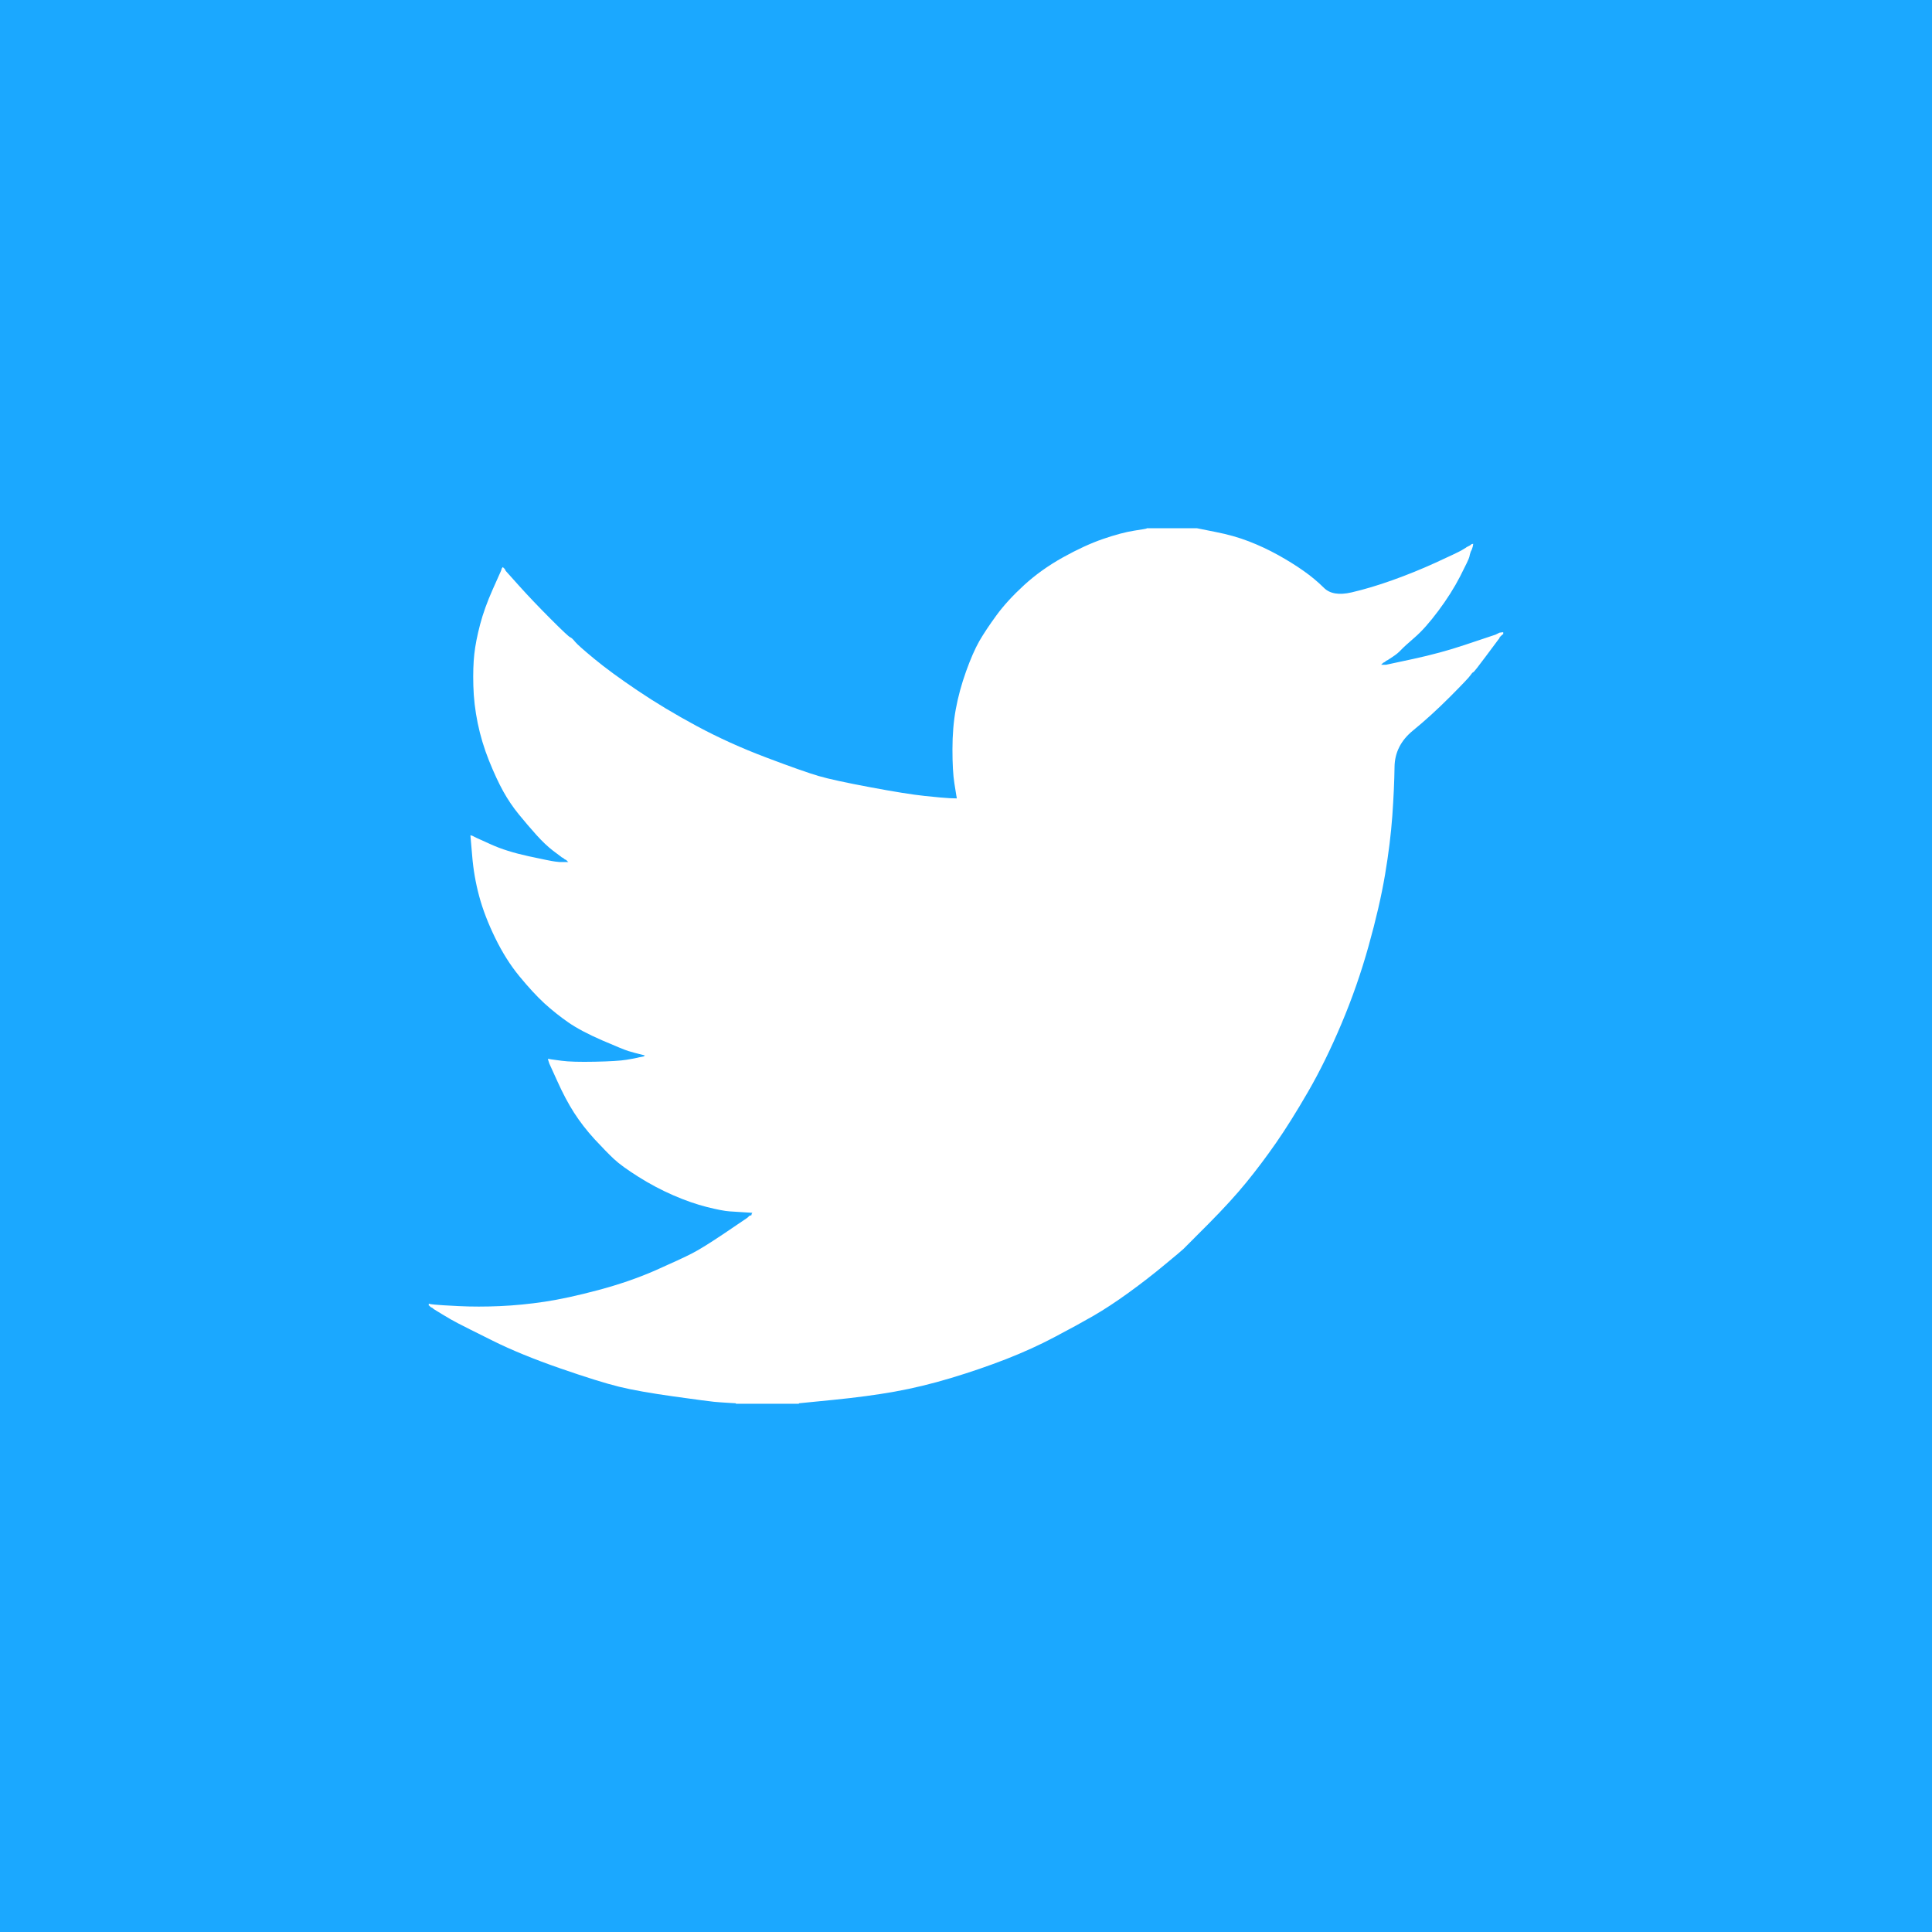 <svg width="68" height="68" viewBox="0 0 68 68" fill="none" xmlns="http://www.w3.org/2000/svg">
<rect width="68" height="68" fill="#1BA8FF"/>
<path d="M40.36 18.6V18.593H42.133L42.781 18.723C43.213 18.807 43.605 18.918 43.958 19.055C44.31 19.191 44.651 19.351 44.981 19.533C45.31 19.716 45.609 19.901 45.878 20.091C46.144 20.278 46.382 20.476 46.594 20.686C46.803 20.898 47.129 20.953 47.572 20.85C48.016 20.747 48.493 20.605 49.005 20.422C49.516 20.24 50.022 20.035 50.522 19.807C51.022 19.579 51.327 19.434 51.436 19.373C51.543 19.309 51.6 19.274 51.607 19.27L51.613 19.26L51.648 19.243L51.682 19.226L51.716 19.208L51.75 19.191L51.757 19.181L51.767 19.174L51.777 19.167L51.784 19.157L51.818 19.147L51.852 19.14L51.845 19.191L51.835 19.243L51.818 19.294L51.801 19.345L51.784 19.379L51.767 19.414L51.75 19.465C51.739 19.499 51.727 19.545 51.716 19.602C51.704 19.659 51.596 19.887 51.392 20.286C51.187 20.685 50.931 21.089 50.624 21.5C50.318 21.91 50.042 22.22 49.799 22.43C49.554 22.642 49.391 22.79 49.312 22.875C49.232 22.961 49.135 23.041 49.022 23.114L48.851 23.227L48.817 23.244L48.783 23.261L48.776 23.271L48.766 23.278L48.756 23.285L48.749 23.295L48.715 23.312L48.681 23.33L48.674 23.34L48.664 23.347L48.653 23.354L48.647 23.364L48.64 23.374L48.63 23.381L48.619 23.388L48.612 23.398H48.783L49.738 23.193C50.374 23.056 50.983 22.891 51.562 22.697L52.483 22.389L52.585 22.355L52.636 22.338L52.671 22.321L52.705 22.304L52.739 22.287L52.773 22.269L52.841 22.259L52.909 22.252V22.321L52.892 22.328L52.875 22.338L52.868 22.348L52.858 22.355L52.848 22.362L52.841 22.372L52.834 22.382L52.824 22.389L52.814 22.396L52.807 22.406L52.8 22.416L52.79 22.423L52.773 22.457L52.756 22.492L52.746 22.498C52.741 22.505 52.597 22.699 52.312 23.08C52.028 23.463 51.875 23.657 51.852 23.661C51.829 23.668 51.798 23.702 51.757 23.764C51.718 23.828 51.477 24.082 51.034 24.527C50.59 24.971 50.156 25.367 49.731 25.713C49.304 26.062 49.088 26.491 49.083 26.999C49.076 27.506 49.05 28.078 49.005 28.716C48.959 29.355 48.874 30.044 48.749 30.785C48.624 31.526 48.431 32.364 48.169 33.299C47.908 34.234 47.59 35.146 47.214 36.035C46.839 36.925 46.447 37.722 46.038 38.429C45.629 39.136 45.254 39.735 44.913 40.225C44.572 40.715 44.225 41.177 43.872 41.61C43.52 42.043 43.075 42.531 42.536 43.074C41.995 43.614 41.699 43.911 41.649 43.963C41.597 44.013 41.374 44.2 40.981 44.524C40.59 44.85 40.169 45.176 39.719 45.502C39.271 45.826 38.859 46.096 38.484 46.313C38.109 46.529 37.657 46.777 37.127 47.055C36.6 47.335 36.029 47.595 35.415 47.835C34.801 48.074 34.154 48.296 33.471 48.502C32.789 48.707 32.13 48.866 31.494 48.98C30.857 49.094 30.135 49.191 29.328 49.271L28.118 49.391V49.408H25.901V49.391L25.611 49.374C25.418 49.362 25.259 49.351 25.134 49.339C25.009 49.328 24.537 49.265 23.718 49.151C22.9 49.037 22.258 48.923 21.792 48.809C21.326 48.695 20.632 48.479 19.712 48.16C18.791 47.84 18.003 47.518 17.348 47.192C16.696 46.868 16.287 46.663 16.121 46.576C15.957 46.492 15.773 46.387 15.568 46.261L15.261 46.073L15.255 46.063L15.244 46.056L15.234 46.049L15.227 46.039L15.193 46.022L15.159 46.005L15.152 45.995L15.142 45.988L15.132 45.981L15.125 45.971L15.118 45.96L15.108 45.953H15.091V45.885L15.125 45.892L15.159 45.902L15.312 45.919C15.415 45.931 15.693 45.948 16.148 45.971C16.603 45.993 17.086 45.993 17.597 45.971C18.109 45.948 18.632 45.897 19.166 45.817C19.7 45.737 20.331 45.6 21.059 45.406C21.786 45.212 22.454 44.982 23.064 44.715C23.671 44.446 24.103 44.246 24.36 44.114C24.614 43.984 25.003 43.742 25.526 43.389L26.31 42.858L26.317 42.848L26.327 42.841L26.337 42.834L26.344 42.824L26.351 42.814L26.361 42.807L26.372 42.8L26.378 42.79L26.413 42.78L26.447 42.773L26.453 42.739L26.464 42.704L26.474 42.698L26.481 42.687L26.208 42.67C26.026 42.659 25.85 42.647 25.679 42.636C25.509 42.625 25.242 42.573 24.878 42.482C24.514 42.391 24.122 42.254 23.701 42.072C23.281 41.889 22.872 41.673 22.474 41.422C22.076 41.171 21.788 40.962 21.611 40.796C21.436 40.632 21.209 40.399 20.929 40.098C20.652 39.795 20.411 39.484 20.206 39.165C20.001 38.845 19.806 38.477 19.619 38.06L19.336 37.438L19.319 37.386L19.302 37.335L19.292 37.301L19.285 37.267L19.336 37.273L19.388 37.284L19.763 37.335C20.013 37.369 20.405 37.38 20.939 37.369C21.474 37.358 21.843 37.335 22.047 37.301C22.252 37.267 22.377 37.244 22.423 37.232L22.491 37.215L22.576 37.198L22.661 37.181L22.668 37.171L22.678 37.164L22.689 37.157L22.695 37.147L22.627 37.13L22.559 37.113L22.491 37.096L22.423 37.078L22.354 37.061C22.309 37.05 22.229 37.027 22.116 36.993C22.002 36.959 21.695 36.833 21.195 36.617C20.695 36.4 20.297 36.189 20.001 35.984C19.705 35.778 19.423 35.553 19.156 35.31C18.89 35.064 18.598 34.747 18.279 34.359C17.961 33.972 17.677 33.522 17.427 33.008C17.177 32.495 16.989 32.005 16.864 31.538C16.739 31.073 16.657 30.598 16.619 30.119L16.557 29.4L16.591 29.407L16.625 29.417L16.66 29.434L16.694 29.452L16.728 29.469L16.762 29.486L17.29 29.725C17.643 29.885 18.08 30.022 18.603 30.136C19.126 30.25 19.439 30.312 19.541 30.324L19.695 30.341H20.001L19.995 30.331L19.984 30.324L19.974 30.317L19.967 30.307L19.96 30.296L19.95 30.29L19.94 30.283L19.933 30.272L19.899 30.255L19.865 30.238L19.858 30.228L19.848 30.221L19.838 30.214L19.831 30.204L19.797 30.187L19.763 30.17L19.756 30.16C19.749 30.155 19.651 30.082 19.463 29.941C19.276 29.797 19.081 29.611 18.876 29.383C18.672 29.155 18.467 28.916 18.262 28.665C18.057 28.414 17.875 28.145 17.717 27.861C17.558 27.576 17.389 27.214 17.212 26.774C17.037 26.336 16.904 25.895 16.813 25.45C16.722 25.005 16.671 24.567 16.66 24.133C16.648 23.7 16.66 23.33 16.694 23.022C16.728 22.714 16.796 22.366 16.898 21.979C17 21.591 17.148 21.181 17.341 20.747L17.631 20.098L17.648 20.046L17.666 19.995L17.676 19.988L17.683 19.978L17.689 19.968L17.7 19.961L17.71 19.968L17.717 19.978L17.723 19.988L17.734 19.995L17.744 20.002L17.751 20.012L17.758 20.022L17.768 20.029L17.785 20.063L17.802 20.098L17.812 20.105L17.819 20.115L18.279 20.628C18.586 20.97 18.95 21.352 19.37 21.773C19.791 22.195 20.024 22.414 20.07 22.43C20.115 22.448 20.172 22.501 20.24 22.587C20.308 22.672 20.536 22.874 20.922 23.193C21.309 23.512 21.814 23.883 22.44 24.304C23.065 24.726 23.758 25.142 24.52 25.553C25.282 25.963 26.1 26.334 26.975 26.664C27.85 26.995 28.464 27.211 28.817 27.314C29.169 27.417 29.771 27.548 30.624 27.707C31.477 27.867 32.119 27.97 32.551 28.015C32.983 28.061 33.278 28.087 33.437 28.094L33.676 28.101L33.669 28.049L33.659 27.998L33.591 27.57C33.545 27.285 33.523 26.887 33.523 26.373C33.523 25.86 33.562 25.387 33.642 24.954C33.722 24.521 33.841 24.082 34 23.637C34.159 23.193 34.315 22.836 34.467 22.567C34.622 22.3 34.824 21.996 35.074 21.654C35.324 21.312 35.648 20.958 36.046 20.593C36.444 20.229 36.899 19.904 37.41 19.619C37.922 19.334 38.394 19.117 38.825 18.969C39.257 18.821 39.621 18.724 39.917 18.678C40.212 18.633 40.36 18.607 40.36 18.6Z" fill="white"/>
</svg>
